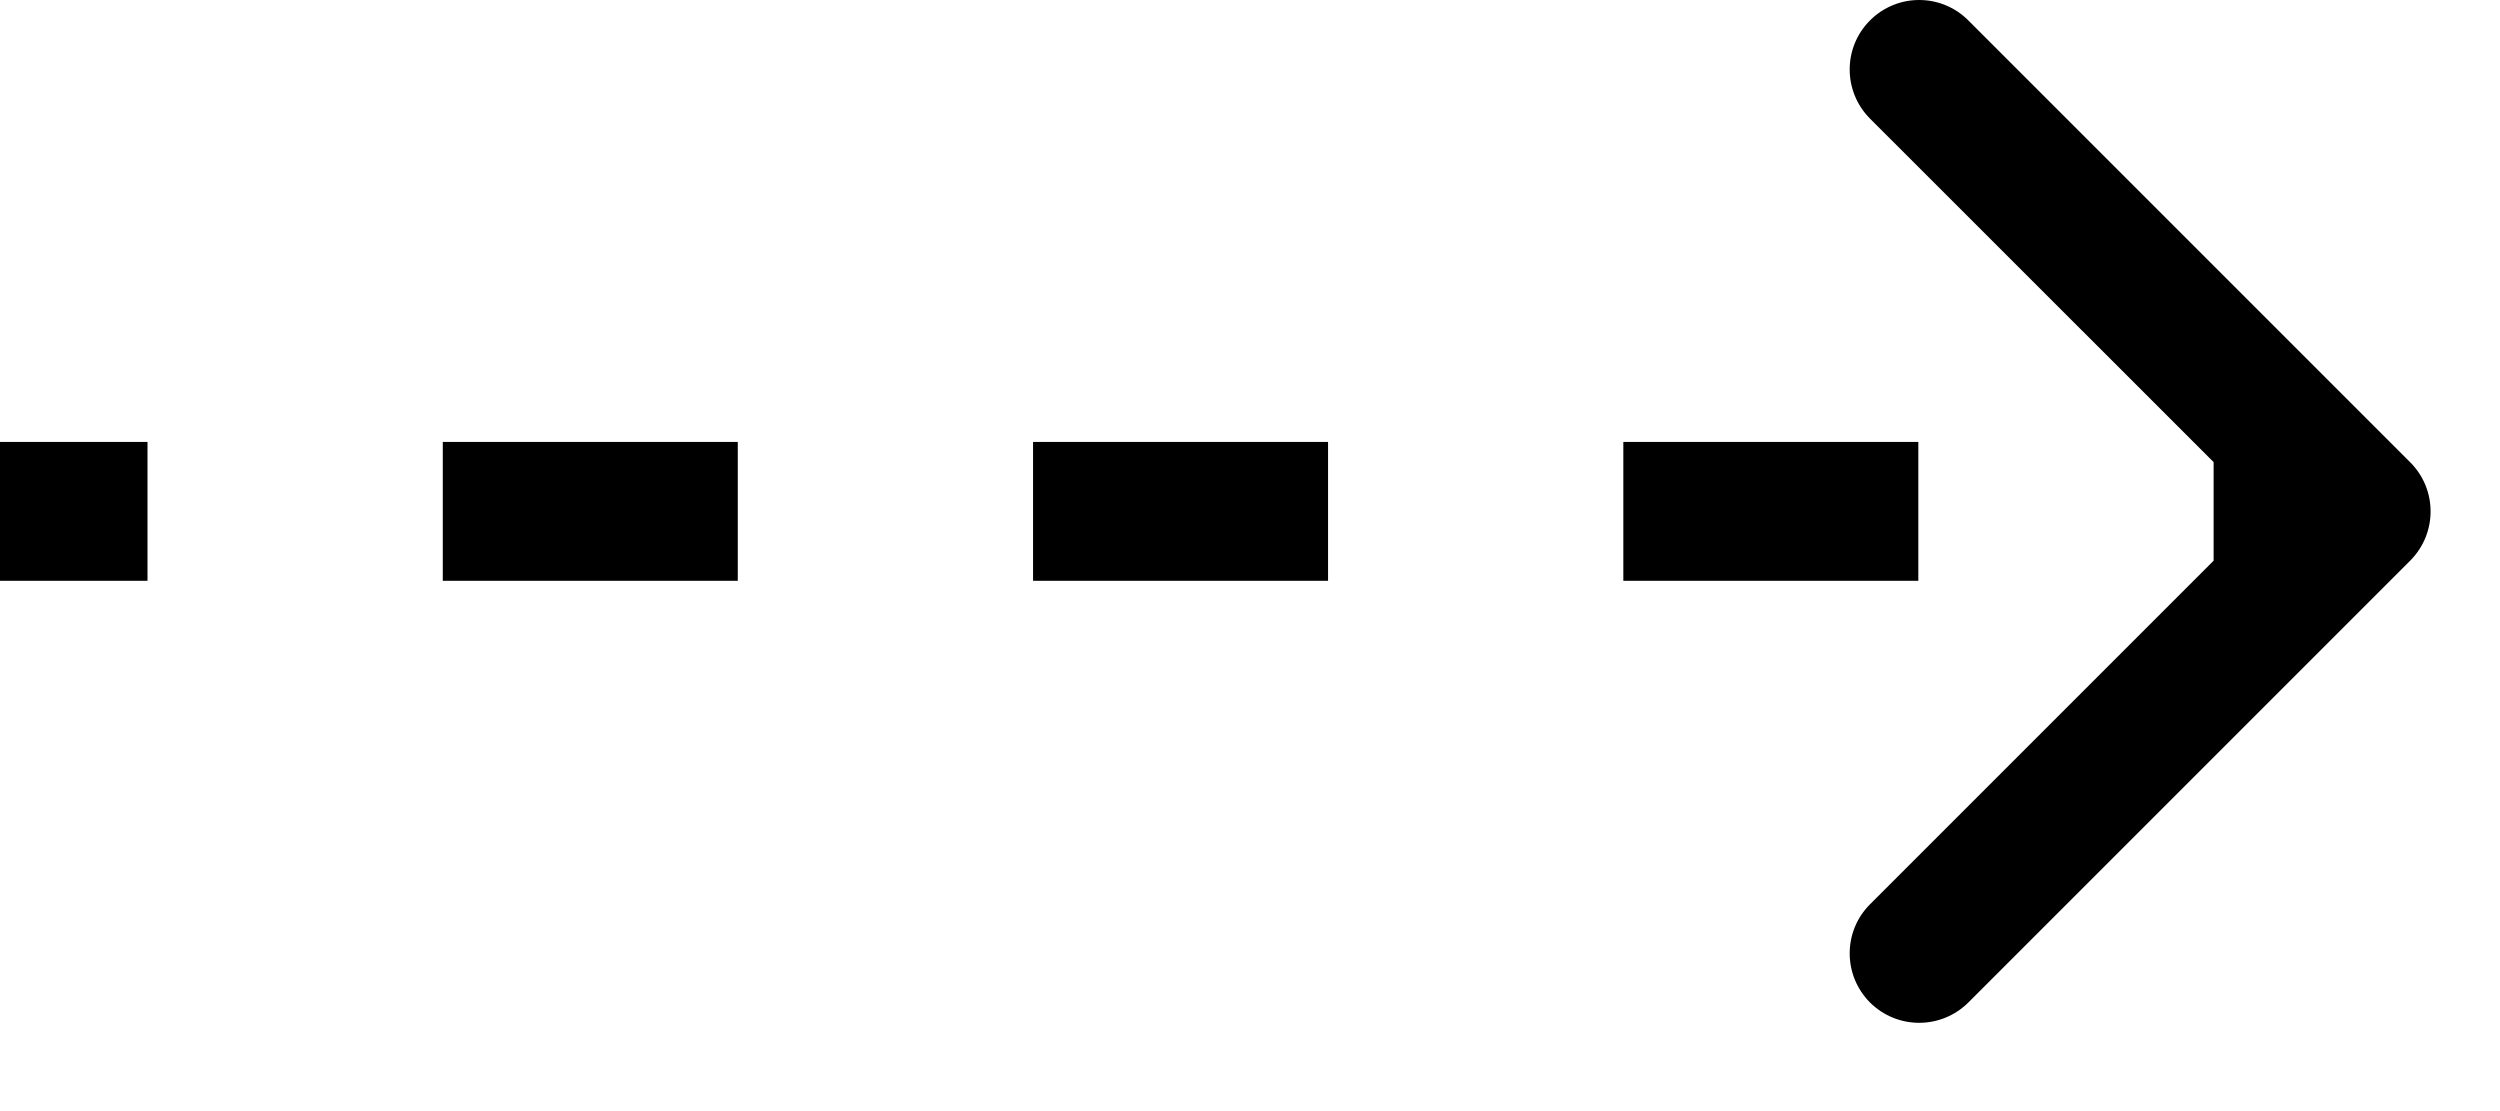 <svg width="18" height="8" viewBox="0 0 18 8" fill="none" xmlns="http://www.w3.org/2000/svg">
<path d="M17.354 4.036C17.549 3.84 17.549 3.524 17.354 3.329L14.172 0.147C13.976 -0.049 13.66 -0.049 13.464 0.147C13.269 0.342 13.269 0.658 13.464 0.854L16.293 3.682L13.464 6.511C13.269 6.706 13.269 7.022 13.464 7.218C13.66 7.413 13.976 7.413 14.172 7.218L17.354 4.036ZM0 3.682L0 4.182H1.062V3.682V3.182H0L0 3.682ZM3.188 3.682V4.182H5.312V3.682V3.182L3.188 3.182V3.682ZM7.438 3.682V4.182L9.562 4.182V3.682V3.182H7.438V3.682ZM11.688 3.682V4.182H13.812V3.682V3.182H11.688V3.682ZM15.938 3.682V4.182H17V3.682V3.182H15.938V3.682Z" fill="#929292" style="fill:#929292;fill:color(display-p3 0.573 0.573 0.573);fill-opacity:1;"/>
</svg>
